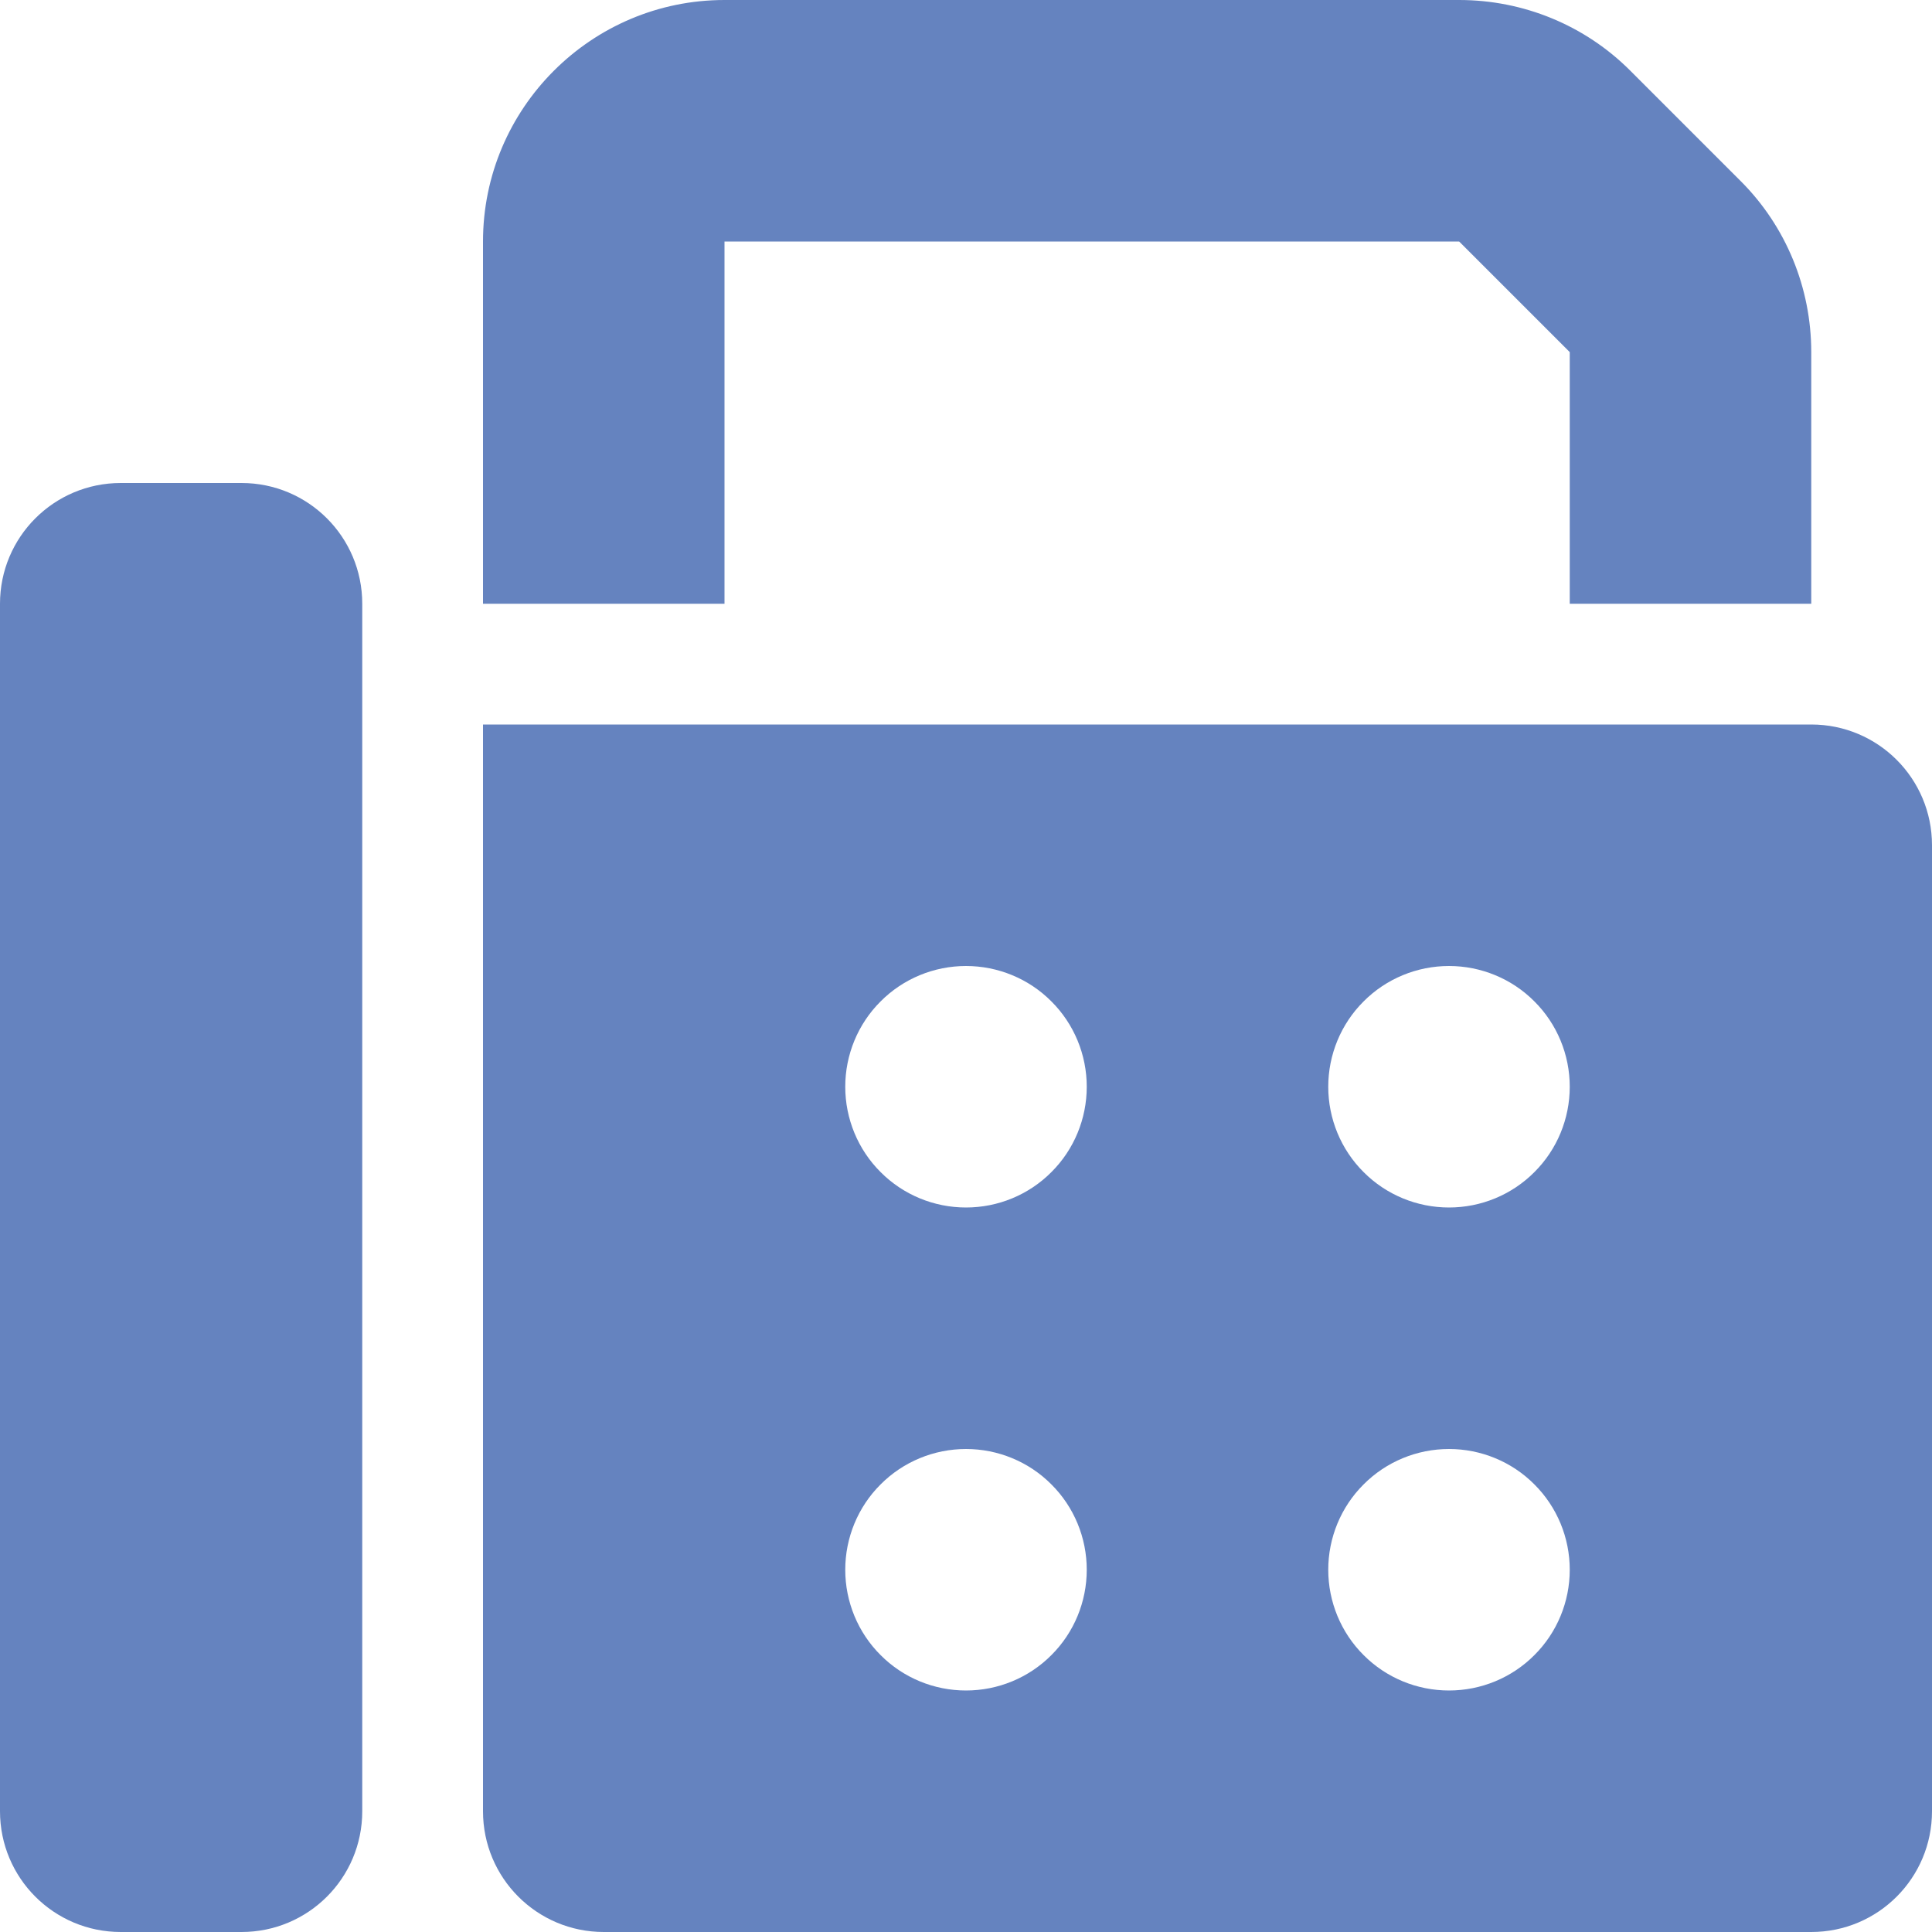 <?xml version="1.0" encoding="UTF-8"?> <svg xmlns="http://www.w3.org/2000/svg" width="16" height="16" viewBox="0 0 16 16" fill="none"><g clip-path="url(#clip0_679_82)"><path d="M4 2V5H6V2H12.084L13 2.916V5H15V2.916C15 2.384 14.791 1.875 14.416 1.5L13.5 0.584C13.125 0.209 12.616 0 12.084 0H6C4.897 0 4 0.897 4 2ZM0 5V15C0 15.553 0.447 16 1 16H2C2.553 16 3 15.553 3 15V5C3 4.447 2.553 4 2 4H1C0.447 4 0 4.447 0 5ZM15 6H4V15C4 15.553 4.447 16 5 16H15C15.553 16 16 15.553 16 15V7C16 6.447 15.553 6 15 6ZM8 8C8.265 8 8.52 8.105 8.707 8.293C8.895 8.48 9 8.735 9 9C9 9.265 8.895 9.52 8.707 9.707C8.52 9.895 8.265 10 8 10C7.735 10 7.48 9.895 7.293 9.707C7.105 9.52 7 9.265 7 9C7 8.735 7.105 8.48 7.293 8.293C7.48 8.105 7.735 8 8 8ZM11 9C11 8.735 11.105 8.48 11.293 8.293C11.48 8.105 11.735 8 12 8C12.265 8 12.52 8.105 12.707 8.293C12.895 8.48 13 8.735 13 9C13 9.265 12.895 9.52 12.707 9.707C12.52 9.895 12.265 10 12 10C11.735 10 11.48 9.895 11.293 9.707C11.105 9.52 11 9.265 11 9ZM12 12C12.265 12 12.52 12.105 12.707 12.293C12.895 12.48 13 12.735 13 13C13 13.265 12.895 13.52 12.707 13.707C12.52 13.895 12.265 14 12 14C11.735 14 11.48 13.895 11.293 13.707C11.105 13.52 11 13.265 11 13C11 12.735 11.105 12.48 11.293 12.293C11.48 12.105 11.735 12 12 12ZM7 13C7 12.735 7.105 12.48 7.293 12.293C7.48 12.105 7.735 12 8 12C8.265 12 8.52 12.105 8.707 12.293C8.895 12.48 9 12.735 9 13C9 13.265 8.895 13.52 8.707 13.707C8.52 13.895 8.265 14 8 14C7.735 14 7.48 13.895 7.293 13.707C7.105 13.52 7 13.265 7 13Z" fill="#6583BF"></path></g><defs><clipPath id="clip0_679_82"><rect width="16" height="16" fill="white"></rect></clipPath></defs></svg> 